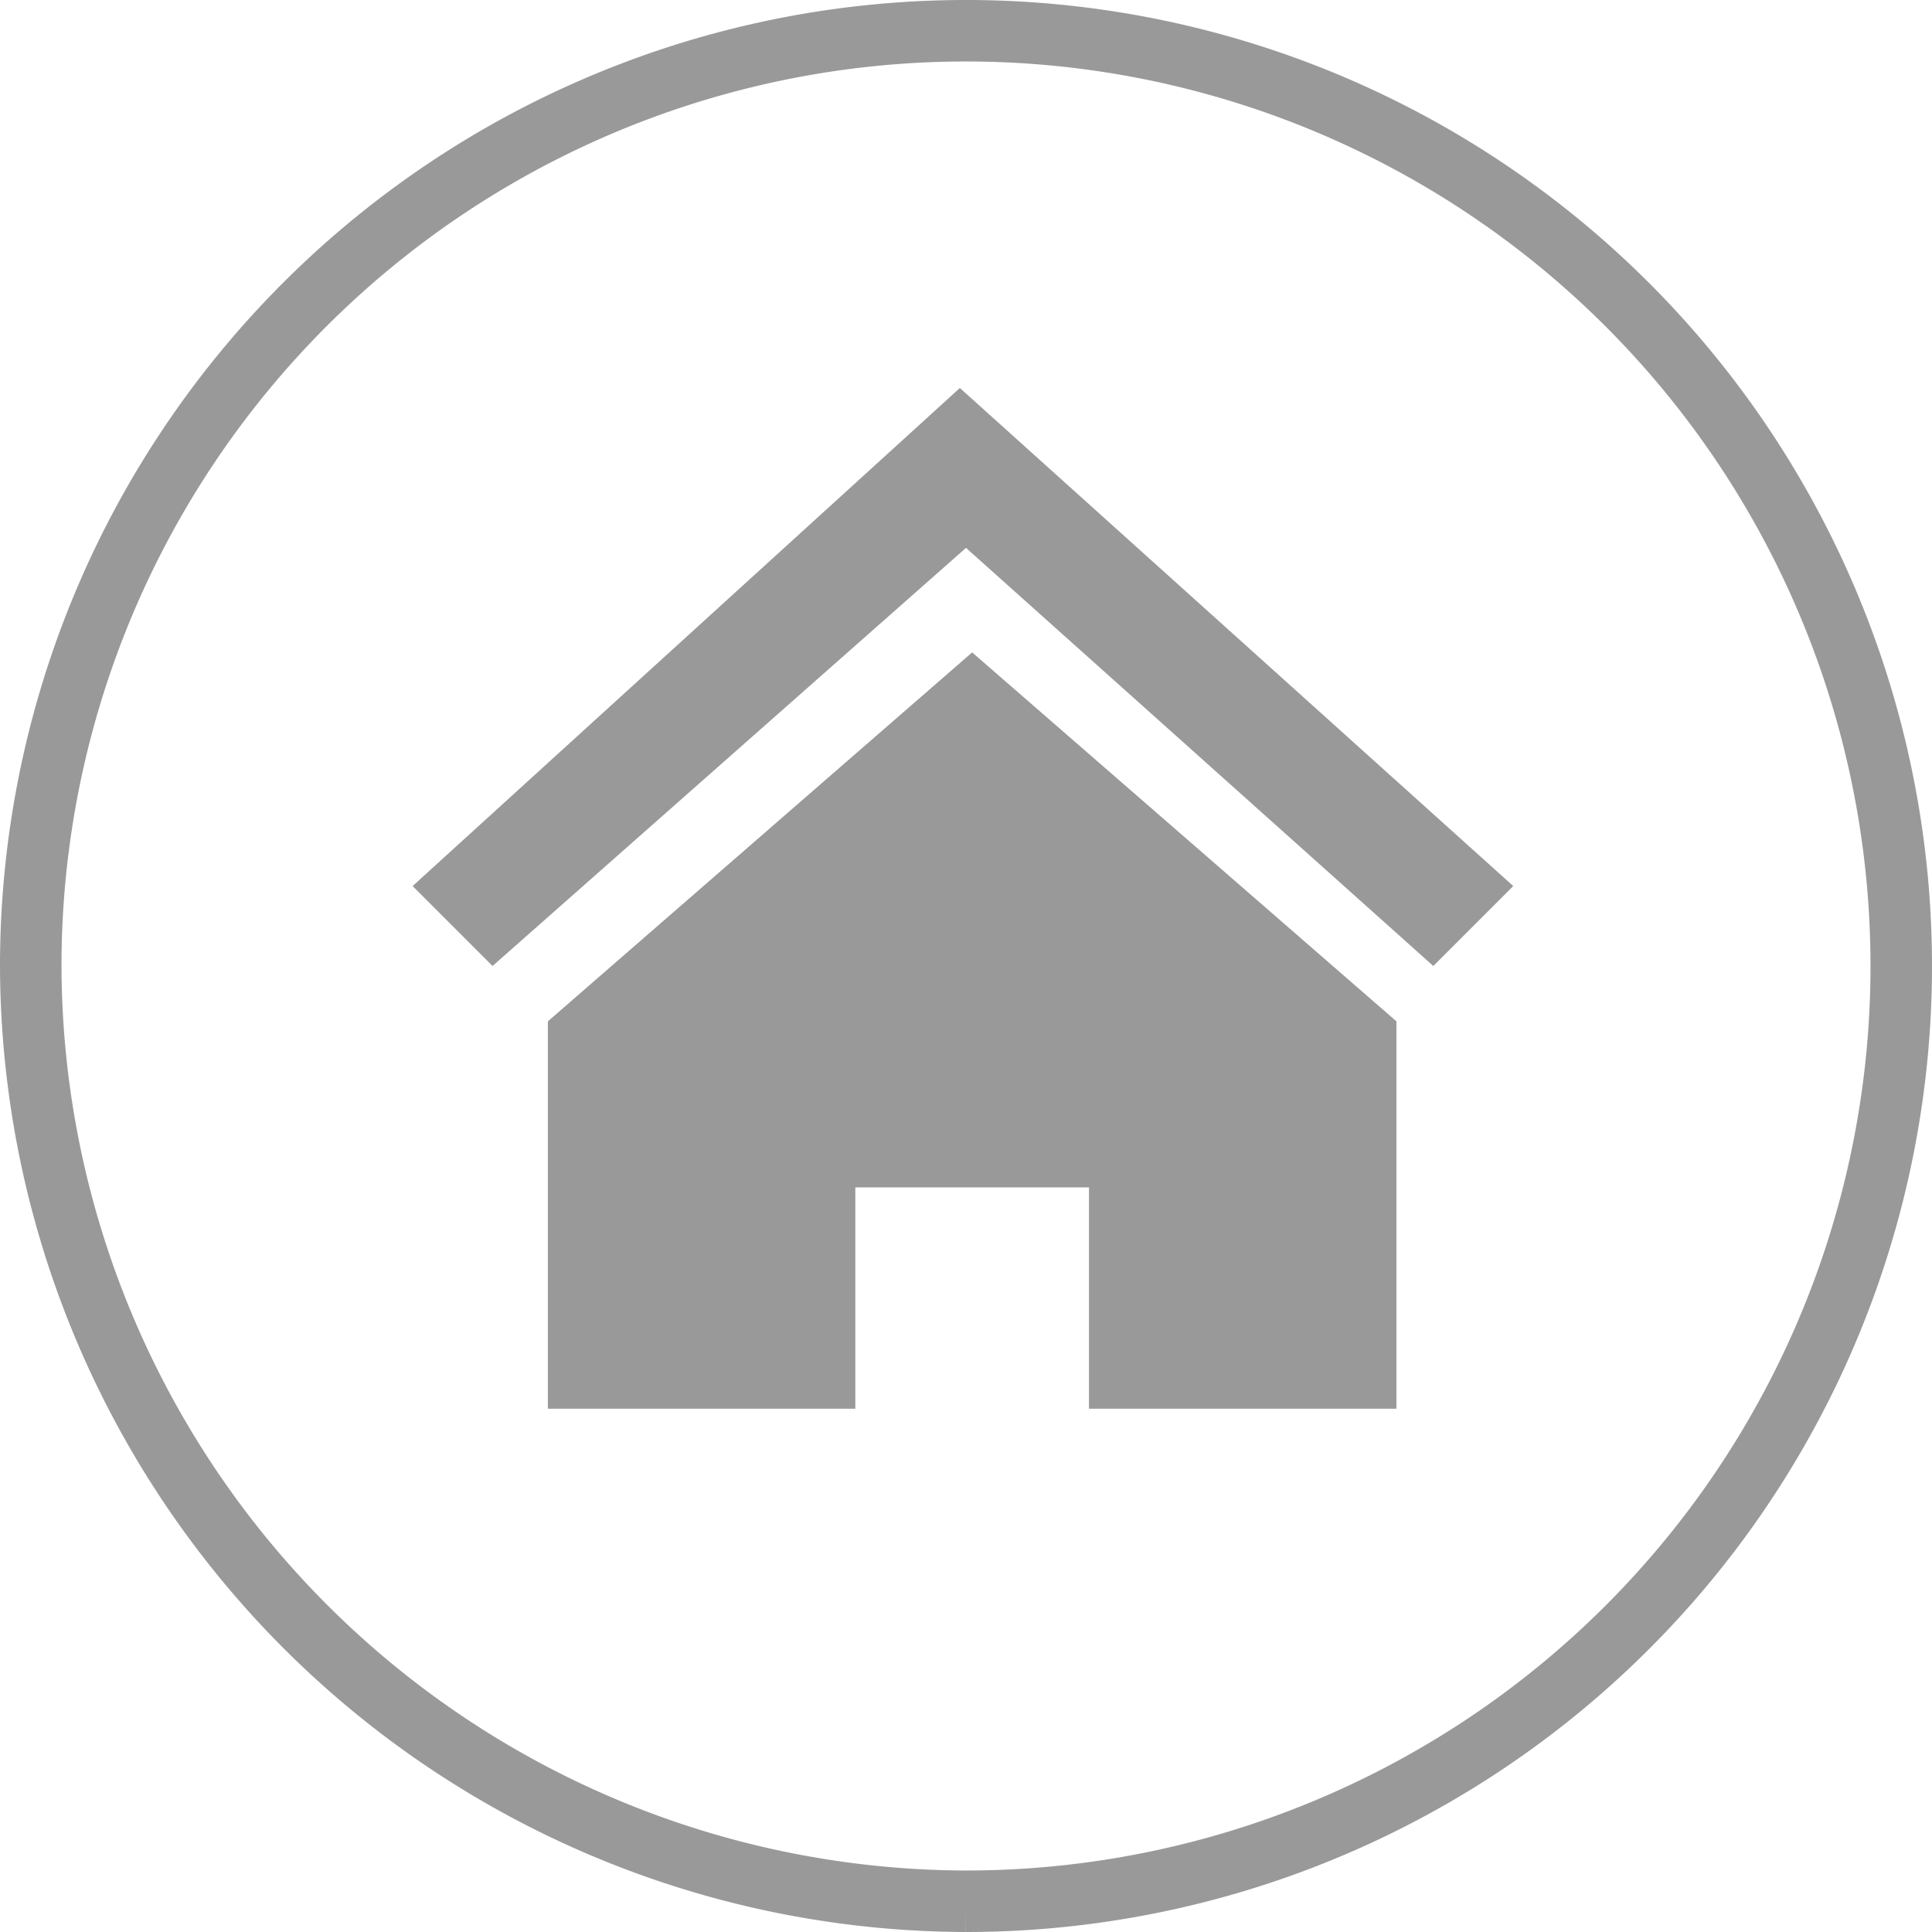 <?xml version="1.0" encoding="UTF-8"?>
<svg xmlns="http://www.w3.org/2000/svg" id="Ebene_1" data-name="Ebene 1" viewBox="0 0 31.42 31.42">
  <defs>
    <style>.cls-1{fill:#999;}.cls-2{fill:none;stroke:#999;stroke-miterlimit:10;}</style>
  </defs>
  <path class="cls-1" d="M7,14.7,8.3,16,16,9.2,23.6,16l1.3-1.3-9-8.1Zm2.2,2.2v6.3h5V19.6H18v3.6h5V16.9l-6.9-6Z" transform="translate(-0.29 -0.29)"></path>
  <path class="cls-2" d="M16,31.21A15.21,15.21,0,1,0,.79,16,15.25,15.25,0,0,0,16,31.21h0" transform="translate(-0.29 -0.29)"></path>
</svg>
